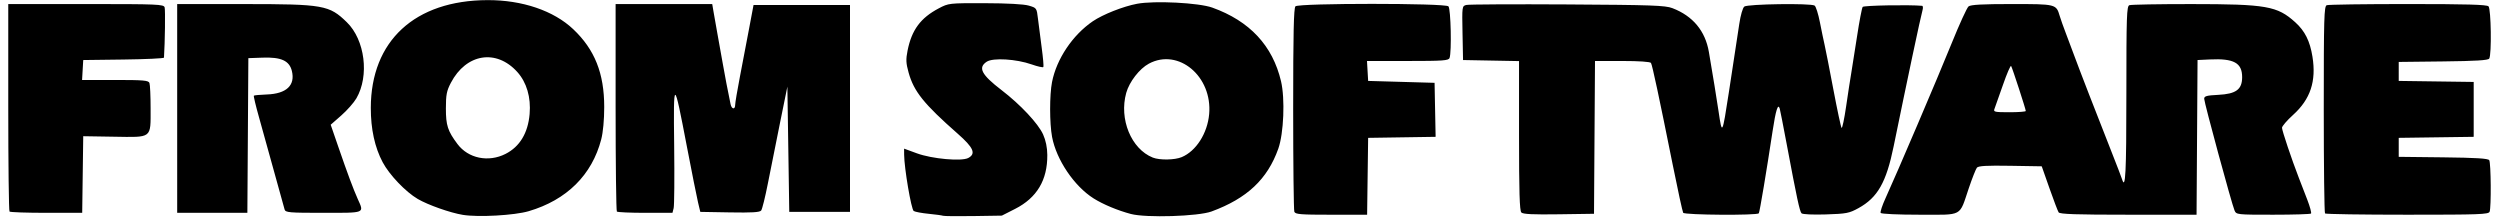 <?xml version="1.0" encoding="UTF-8"?> <svg xmlns="http://www.w3.org/2000/svg" height="218" viewBox=".715 .034 610.648 53.603" width="2500"><path d="m112.484 52.865c-3.078-.5-8.58-2.44-11.09-3.912-2.978-1.745-6.963-5.918-8.616-9.022-1.942-3.648-2.93-8.17-2.921-13.38.026-16.463 10.82-26.43 28.691-26.489 8.544-.028 16.26 2.589 21.084 7.152 5.281 4.995 7.62 10.863 7.62 19.124 0 3.146-.284 6.216-.734 7.954-2.27 8.758-8.491 14.92-17.84 17.67-3.51 1.032-12.361 1.526-16.194.903zm10.5-14.989c3.495-1.77 5.522-5.124 5.924-9.804.353-4.103-.725-7.782-3.026-10.335-5.171-5.736-12.578-4.53-16.34 2.66-1.037 1.981-1.22 2.93-1.223 6.3-.003 4.165.447 5.548 2.844 8.75 2.652 3.543 7.611 4.562 11.821 2.43zm107.57 15.21c-.257-.102-1.84-.318-3.516-.48s-3.333-.471-3.682-.687c-.61-.377-2.337-10.52-2.36-13.864l-.01-1.475 3.15 1.156c3.716 1.365 10.984 2.021 12.63 1.14 1.953-1.044 1.303-2.538-2.596-5.966-8.318-7.314-10.786-10.386-12.078-15.033-.646-2.322-.689-3.241-.253-5.412 1.02-5.082 3.194-8.022 7.68-10.386 2.413-1.272 2.51-1.283 11.301-1.262 5.557.013 9.595.235 10.818.593 1.937.567 1.953.59 2.266 3.245.174 1.47.585 4.67.915 7.108s.515 4.574.412 4.746c-.102.172-1.392-.112-2.865-.632-3.794-1.339-9.511-1.685-11.061-.67-2.217 1.453-1.312 3.19 3.638 6.981 4.634 3.55 9.008 8.215 10.22 10.9.66 1.464 1.019 3.214 1.034 5.042.052 6.172-2.554 10.54-7.91 13.263l-3.267 1.66-7 .11c-3.85.06-7.21.026-7.467-.076zm46.2-.438c-3.224-.852-6.858-2.37-9.177-3.833-4.771-3.012-9.154-9.504-10.205-15.119-.63-3.362-.635-10.312-.011-13.487 1.117-5.682 5.055-11.555 10.018-14.94 2.47-1.684 7.502-3.673 10.897-4.307 4.303-.804 15.174-.25 18.499.944 9.184 3.295 14.832 9.35 16.895 18.11 1.012 4.298.668 12.808-.67 16.575-2.668 7.508-7.684 12.227-16.412 15.44-3.28 1.208-16.088 1.606-19.834.617zm12.499-13.983c3.538-1.486 6.315-5.831 6.743-10.55.842-9.289-7.539-16.323-14.815-12.434-2.316 1.238-4.82 4.47-5.578 7.197-1.79 6.448 1.222 13.78 6.532 15.9 1.686.672 5.39.614 7.118-.113zm27.686 13.427c-.156-.406-.284-11.81-.284-25.34 0-18.514.139-24.742.56-25.163.805-.804 36.81-.804 37.615 0 .589.589.822 11.281.276 12.702-.246.641-1.595.738-10.29.738h-10.009l.141 2.45.141 2.45 8.167.234 8.167.233.13 6.64.129 6.639-8.297.127-8.296.128-.126 9.45-.126 9.45h-8.808c-7.6 0-8.846-.1-9.09-.738zm55.821.188c-.43-.43-.57-5.088-.57-18.898v-18.328l-6.883-.129-6.884-.13-.13-6.637c-.128-6.587-.12-6.64.945-6.908.59-.148 11.779-.205 24.863-.127 20.743.125 24.047.241 25.799.912 5.027 1.924 8.083 5.593 8.968 10.765.997 5.822 1.905 11.394 2.38 14.596.88 5.951.905 5.906 2.536-4.667 1.455-9.436 2.021-13.15 2.56-16.8.318-2.151.844-3.966 1.241-4.282.796-.633 16.341-.854 17.28-.246.317.204.901 2.042 1.3 4.083.399 2.042.921 4.552 1.16 5.579.24 1.026 1.209 5.961 2.155 10.966s1.855 9.257 2.02 9.448.674-2.224 1.13-5.367 1.014-6.764 1.239-8.047c.224-1.284.87-5.379 1.436-9.1.566-3.722 1.189-6.977 1.385-7.234.273-.358 11.362-.562 14.607-.27.222.02.269.51.103 1.087-.466 1.624-3.82 17.44-7.101 33.484-1.81 8.847-3.938 12.585-8.64 15.174-2.294 1.263-2.956 1.39-8.027 1.552-3.152.1-5.718-.017-5.973-.272-.462-.462-1.149-3.662-3.681-17.154-.82-4.364-1.578-8.231-1.686-8.595-.417-1.398-.98.38-1.762 5.561-1.46 9.675-3.16 19.827-3.379 20.184-.339.552-18.257.428-18.6-.129-.164-.263-1.319-5.566-2.568-11.783-3.396-16.908-5.024-24.53-5.352-25.061-.18-.29-2.944-.478-7.03-.478h-6.733l-.122 18.784-.122 18.784-8.647.126c-6.332.093-8.8-.025-9.217-.443zm88.351.114c-.148-.24.387-1.867 1.19-3.617 2.722-5.931 12.885-29.738 16.3-38.181 1.868-4.62 3.721-8.663 4.117-8.984.525-.425 3.397-.583 10.63-.583 10.901 0 10.918.004 11.79 2.932.247.826.894 2.656 1.439 4.068.544 1.412 1.49 3.932 2.102 5.6 1.27 3.464 5.6 14.64 9.13 23.567 1.32 3.337 2.511 6.435 2.647 6.884.853 2.824 1.071-1.422 1.071-20.834 0-19.312.08-21.681.738-21.934.406-.156 7.284-.28 15.284-.275 18.432.01 21.078.474 25.505 4.474 2.377 2.147 3.61 4.615 4.23 8.464.97 6.026-.503 10.455-4.756 14.304-1.503 1.36-2.733 2.788-2.733 3.172 0 .69 2.37 7.745 4.124 12.279l2.099 5.43c.657 1.703 1.066 3.225.908 3.383s-4.351.287-9.32.287c-8.92 0-9.037-.013-9.485-1.05-.676-1.562-7.46-26.532-7.46-27.454 0-.661.583-.824 3.47-.97 4.374-.22 5.863-1.327 5.863-4.353 0-3.511-2.043-4.632-7.933-4.351l-3.033.144-.122 19.017-.122 19.017h-16.768c-12.831 0-16.856-.136-17.145-.579-.208-.318-1.227-2.996-2.266-5.95l-1.888-5.371-7.73-.128c-5.821-.096-7.848.02-8.212.467-.267.327-1.161 2.59-1.988 5.028-2.43 7.162-1.264 6.533-12.111 6.533-5.26 0-9.412-.19-9.565-.436zm35.682-25.07c0-.448-3.293-10.56-3.601-11.058-.145-.234-1.052 1.86-2.016 4.653-.965 2.792-1.903 5.445-2.085 5.894-.3.74.045.817 3.685.817 2.21 0 4.017-.138 4.017-.306zm73.58 25.195c-.171-.171-.311-11.699-.311-25.617 0-22.646.077-25.336.738-25.59.406-.156 9.394-.283 19.974-.283 14.338 0 19.378.142 19.795.56.636.636.794 11.883.181 12.848-.268.422-3.268.608-11.31.7l-10.945.126v4.666l9.217.127 9.217.126v13.495l-9.217.126-9.217.127v4.667l10.945.125c8.042.092 11.042.278 11.31.7.428.674.511 11.589.096 12.67-.252.657-2.471.738-20.223.738-10.966 0-20.08-.14-20.25-.31zm-569.348-.467c-.17-.17-.31-11.721-.31-25.667v-25.355h19.102c17.787 0 19.12.056 19.35.817.186.612.081 8.571-.163 12.357-.012.188-4.485.398-9.939.467l-9.917.126-.141 2.45-.141 2.45h8.141c6.994 0 8.182.104 8.425.738.156.406.283 3.226.283 6.267 0 7.463.474 7.1-9.052 6.945l-7.515-.122-.126 9.42-.127 9.42h-8.779c-4.829 0-8.92-.14-9.09-.312zm41.225-25.356v-25.666l16.45.005c19.548.006 20.93.25 25.264 4.466 4.458 4.336 5.57 13.161 2.357 18.702-.619 1.067-2.295 2.966-3.725 4.22l-2.6 2.281 1.843 5.347c2.307 6.693 3.686 10.396 4.805 12.904 1.594 3.572 1.996 3.41-8.429 3.41-8.453 0-9.325-.075-9.551-.817-.137-.45-1.288-4.597-2.557-9.217s-2.956-10.693-3.748-13.496c-.793-2.802-1.358-5.178-1.256-5.28s1.544-.234 3.204-.294c4.812-.174 7.014-2.251 6.14-5.791-.621-2.514-2.638-3.43-7.197-3.265l-3.5.125-.122 19.017-.122 19.017h-17.256zm108.113 25.356c-.17-.17-.31-11.721-.31-25.667v-25.355h23.757l.296 1.75c.163.963.58 3.325.927 5.25s.968 5.39 1.38 7.7c.656 3.687 1.063 5.8 1.908 9.917.261 1.273 1.131 1.402 1.131.169 0-.485.521-3.583 1.158-6.884.637-3.3 1.653-8.627 2.258-11.835l1.1-5.834h23.718v50.867h-14.934l-.233-15.4-.233-15.4-1.8 8.866c-.99 4.877-2.336 11.597-2.99 14.934s-1.397 6.335-1.65 6.662c-.346.447-2.264.563-7.715.466l-7.255-.128-.557-2.333c-.306-1.284-1.542-7.479-2.747-13.767-3.23-16.86-3.316-16.865-3.12-.186.091 7.805.035 14.715-.126 15.355l-.292 1.165h-6.68c-3.674 0-6.82-.14-6.992-.312z"></path></svg> 
